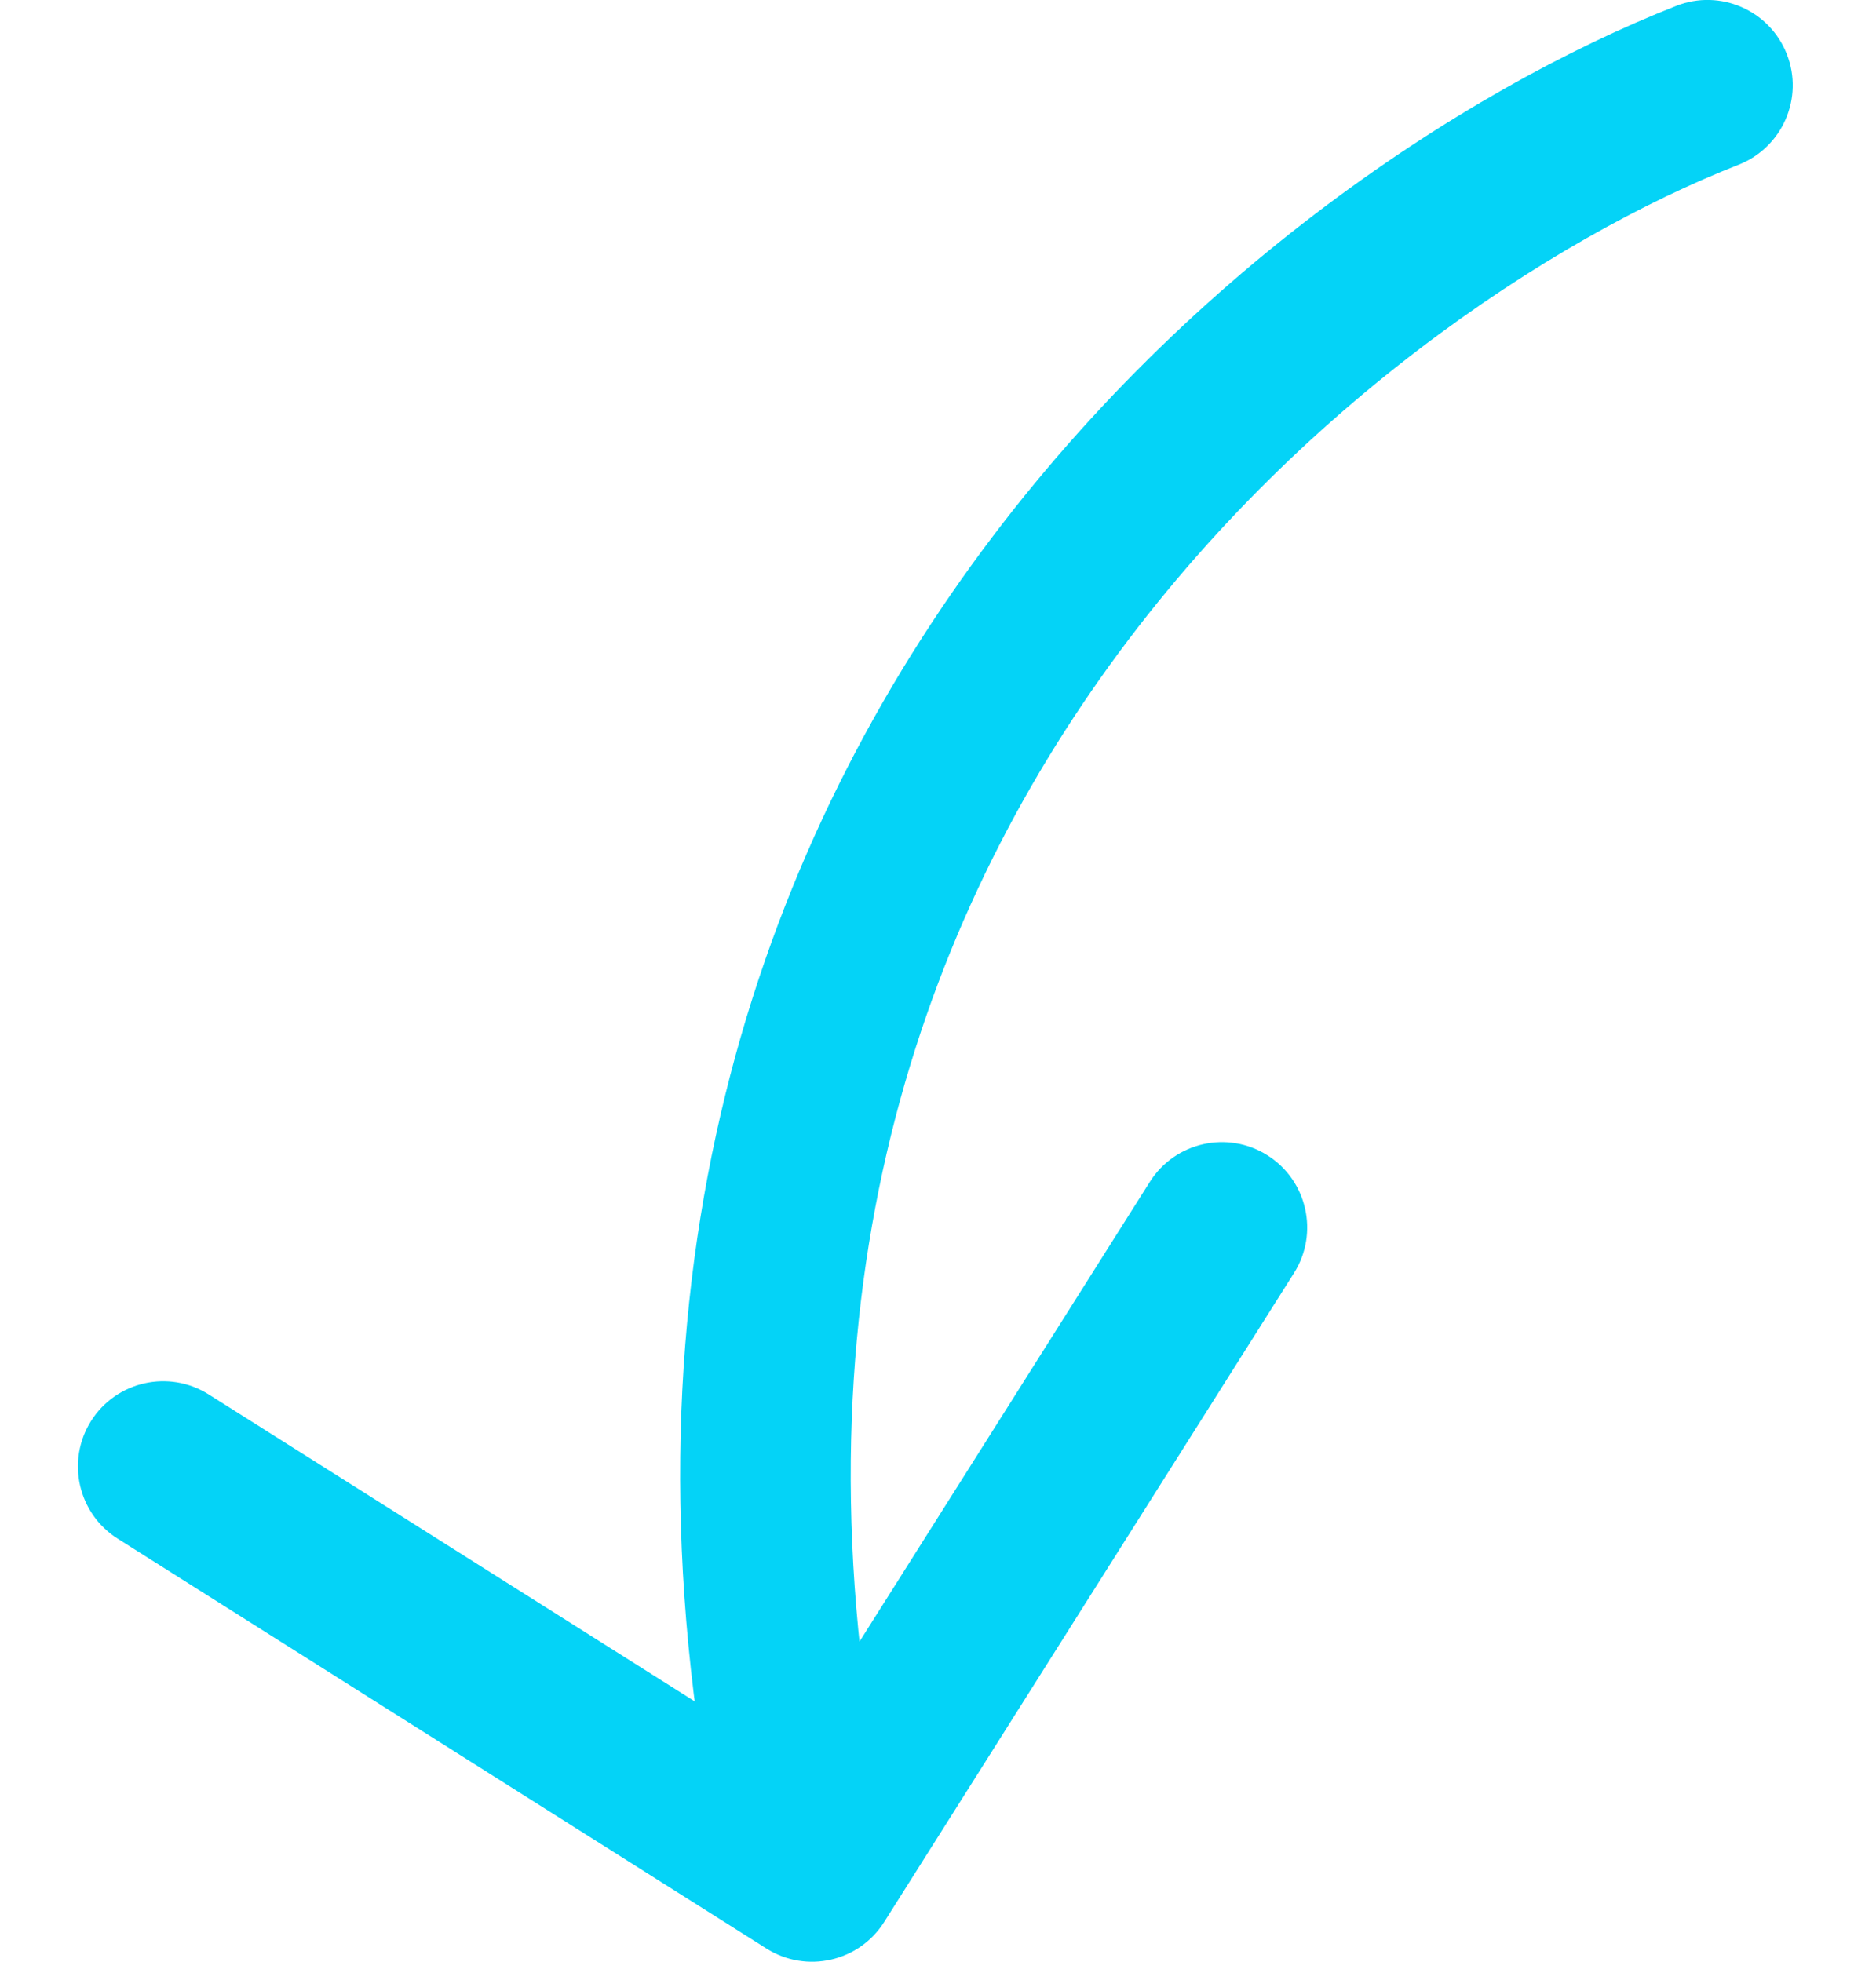 <svg width="22" height="23" viewBox="0 0 22 23" fill="none" xmlns="http://www.w3.org/2000/svg">
<path d="M20.389 1.931C20.903 1.729 21.156 1.148 20.954 0.634C20.752 0.12 20.172 -0.133 19.658 0.069L20.389 1.931ZM8.989 22.846C9.456 23.14 10.074 23.001 10.369 22.534L15.175 14.925C15.47 14.458 15.33 13.84 14.863 13.545C14.396 13.25 13.779 13.39 13.484 13.857L9.212 20.62L2.448 16.349C1.981 16.054 1.363 16.193 1.068 16.66C0.774 17.127 0.913 17.745 1.38 18.04L8.989 22.846ZM19.658 0.069C17.164 1.049 13.669 3.314 11.15 6.97C8.608 10.659 7.083 15.735 8.548 22.22L10.499 21.78C9.163 15.866 10.555 11.358 12.797 8.105C15.061 4.819 18.216 2.784 20.389 1.931L19.658 0.069Z" fill="#04D3F7"/>
</svg>
